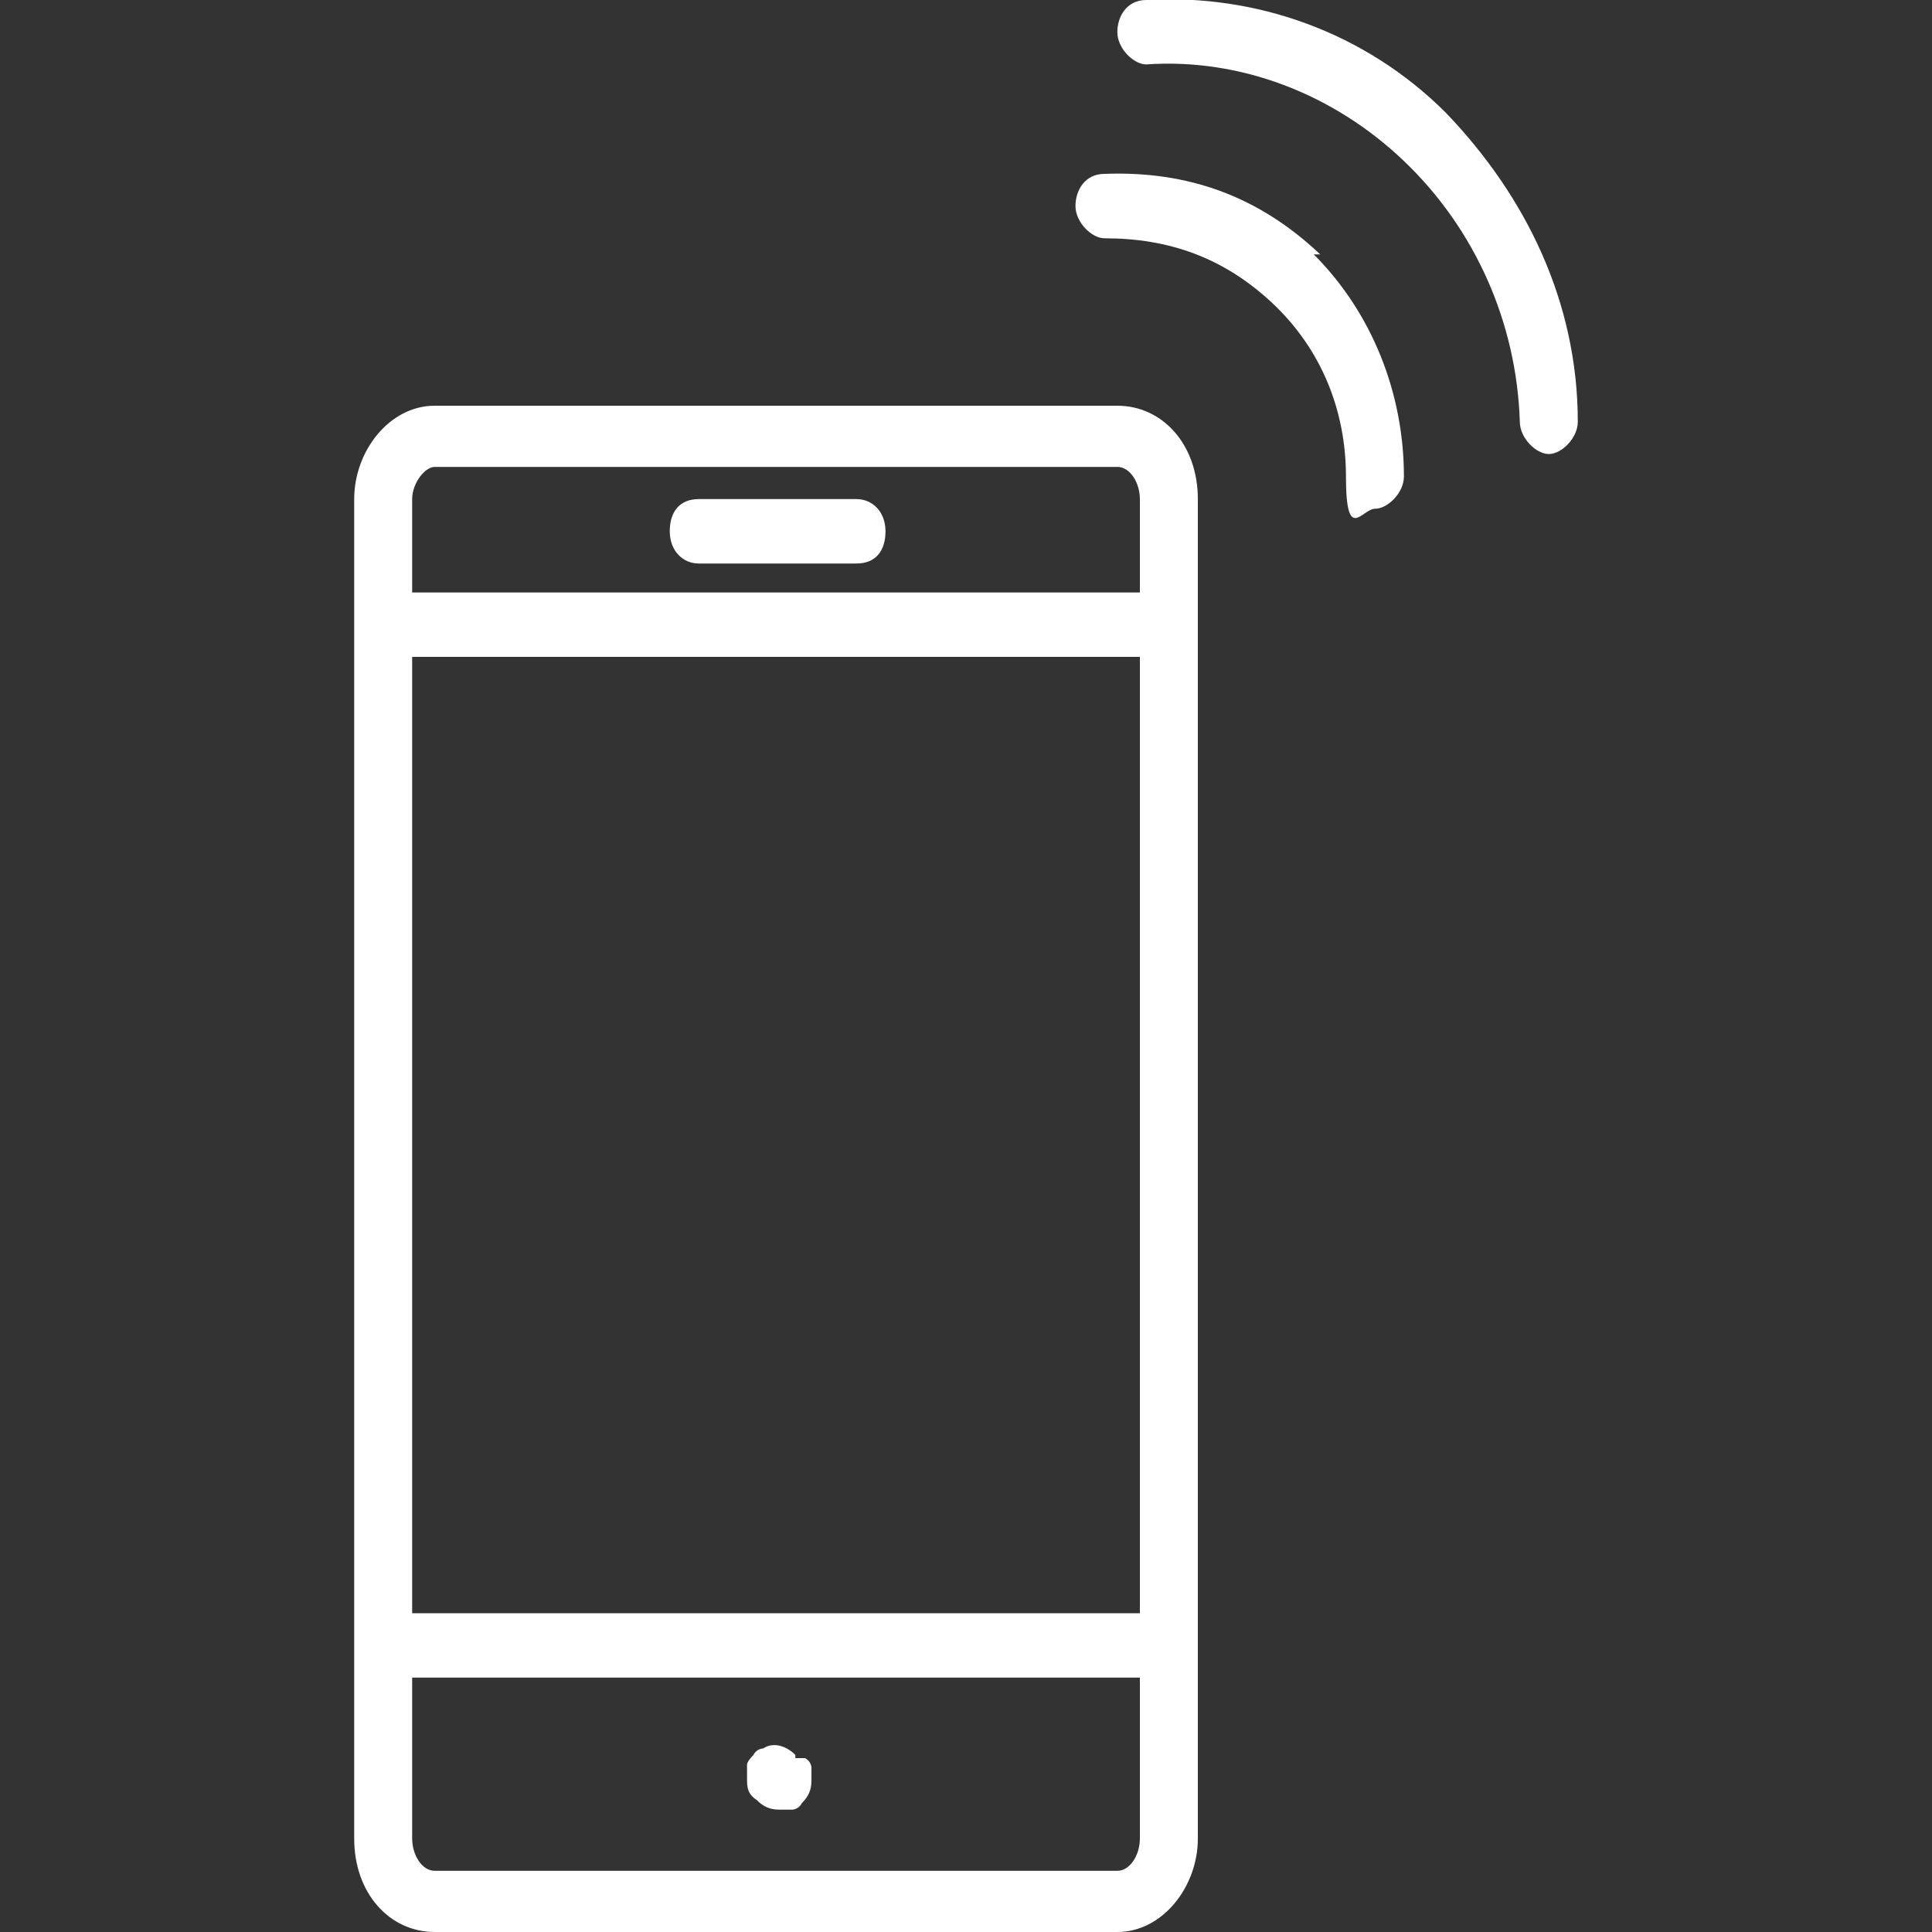 <?xml version="1.0" encoding="UTF-8"?>
<svg id="Layer_1" xmlns="http://www.w3.org/2000/svg" xmlns:xlink="http://www.w3.org/1999/xlink" version="1.1" viewBox="0 0 60 60">
  <rect x="0" y="0" width="60" height="60" fill="#333333" stroke="none"/>
  <!-- Generator: Adobe Illustrator 29.6.1, SVG Export Plug-In . SVG Version: 2.1.1 Build 9)  -->
  <defs>
    <style>
      .st0 {
        fill: none;
      }

      .st1 {
        fill: #fff;
      }

      .st2 {
        clip-path: url(#clippath);
      }
    </style>
    <clipPath id="clippath">
      <rect class="st0" y="0" width="60" height="60"/>
    </clipPath>
  </defs>
  <g class="st2">
    <g>
      <path class="st1" d="M34.7,12.6H13.5c-1.4,0-2.5,1.4-2.5,2.9v41.6c0,1.7,1.1,2.9,2.5,2.9h21.2c1.4,0,2.5-1.4,2.5-2.9V15.5c0-1.7-1.1-2.9-2.5-2.9ZM12.8,20.4h22.6v29.7H12.8s0-29.7,0-29.7ZM13.5,14.5h21.2c.4,0,.7.5.7,1v2.9H12.8v-2.9c0-.5.4-1,.7-1ZM34.7,58.1H13.5c-.4,0-.7-.5-.7-1v-5h22.6v5c0,.5-.3,1-.7,1Z"/>
      <path class="st1" d="M24.7,54.5c-.3-.3-.7-.4-1-.2,0,0-.2,0-.3.2,0,0-.2.2-.2.3v.4c0,.3,0,.5.3.7.2.2.4.3.7.3s.3,0,.4,0c0,0,.2,0,.3-.2.2-.2.3-.4.3-.7v-.4c0,0,0-.2-.2-.3h-.3Z"/>
      <path class="st1" d="M21.7,17.5h4.9c.6,0,.9-.4.9-1s-.4-1-.9-1h-4.9c-.6,0-.9.4-.9,1s.4,1,.9,1Z"/>
      <path class="st1" d="M41,7.9c-1.9-1.8-4.1-2.6-6.7-2.5-.6,0-.9.5-.9,1s.5,1,.9,1c2,0,3.7.6,5.2,2s2.3,3.3,2.3,5.4.5,1,.9,1,.9-.5.9-1c0-2.6-1-5.1-2.8-6.9h.2Z"/>
      <path class="st1" d="M44.9,3.5C42.4,1,39-.2,35.6,0,35,0,34.7.5,34.7,1s.5,1,.9,1c2.9-.2,5.8.9,8,3s3.5,5,3.6,8.1c0,.5.5,1,.9,1s.9-.5.9-1c0-3.7-1.6-7-4.1-9.6Z"/>
    </g>
  </g>
</svg>